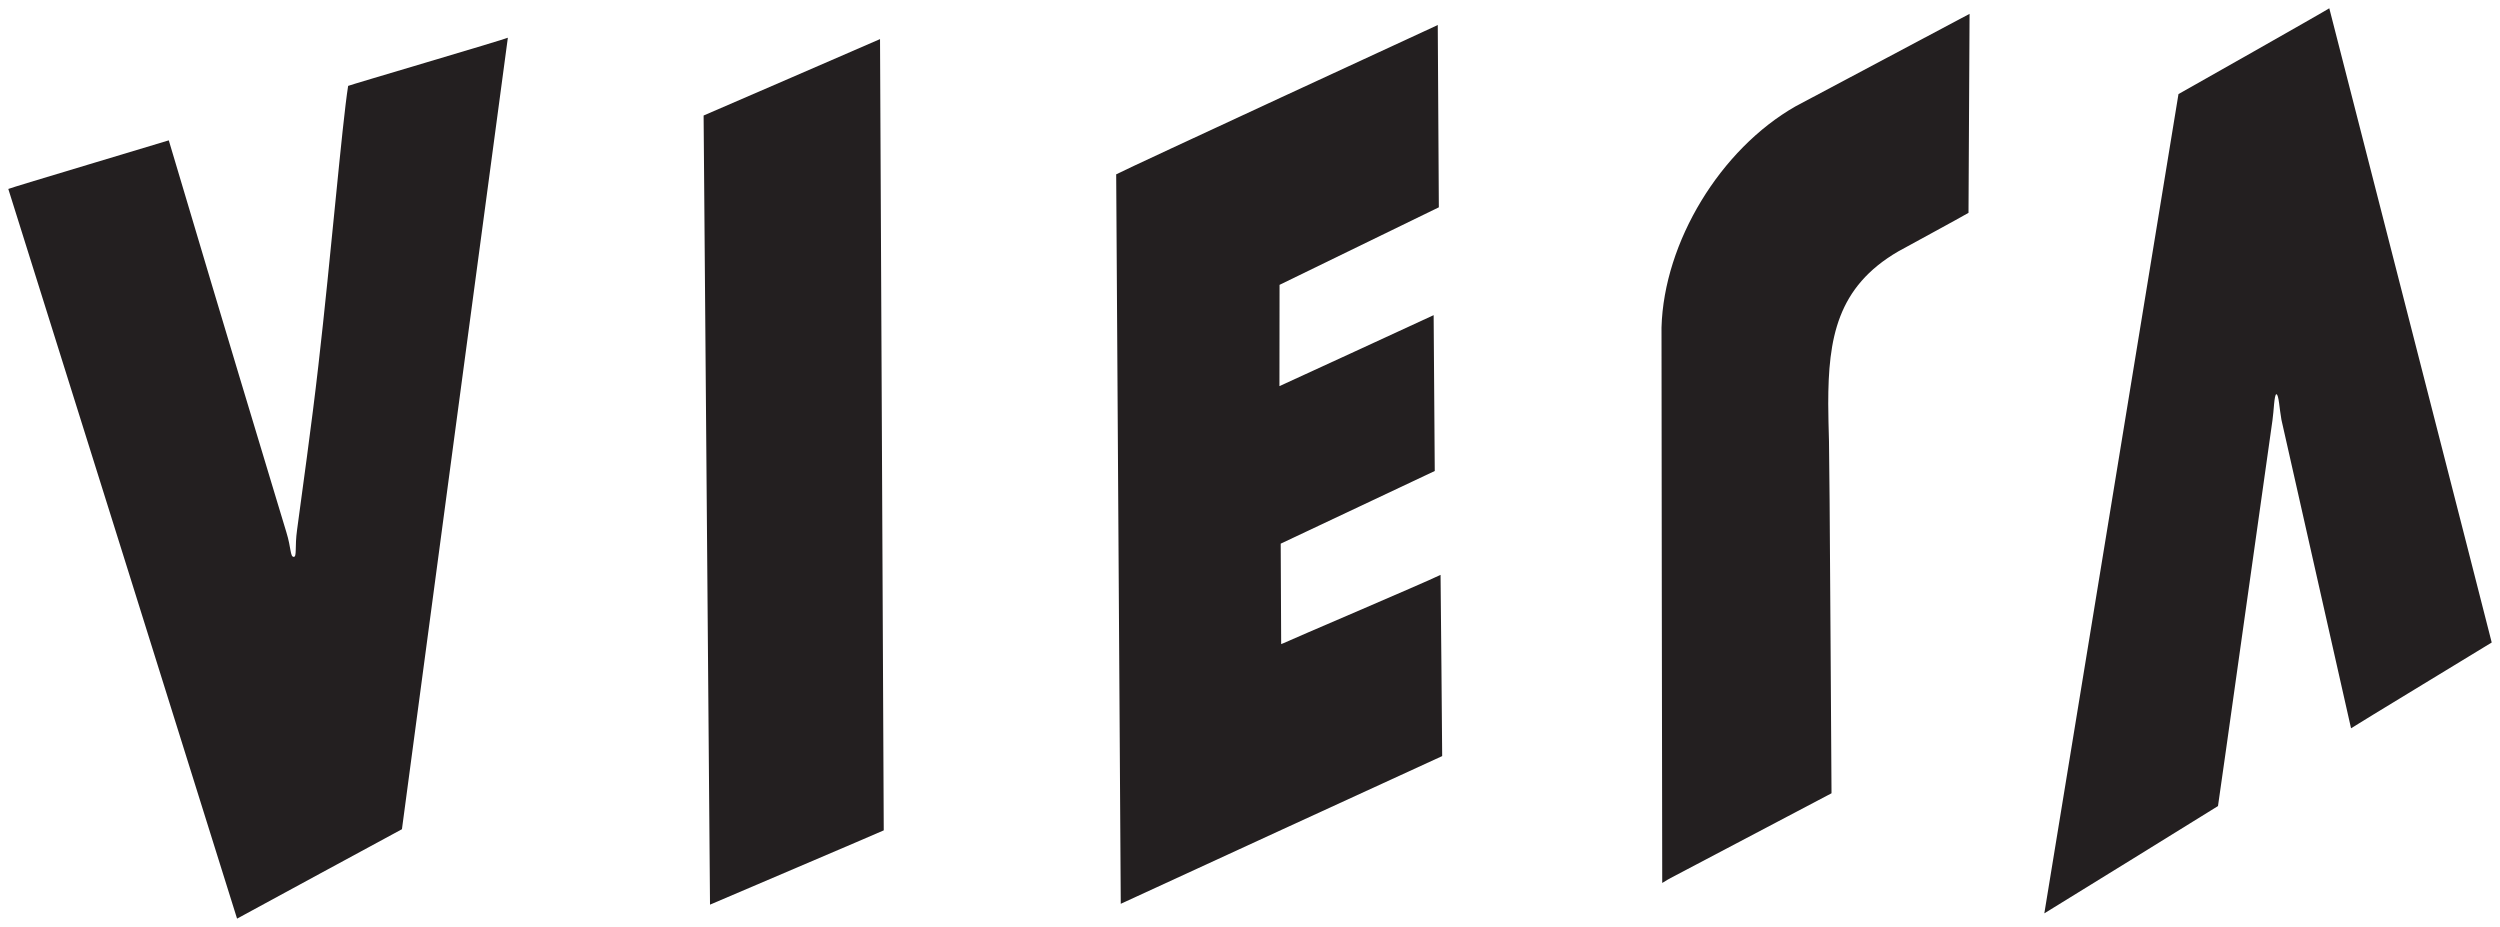 <?xml version="1.0" encoding="UTF-8" standalone="no"?>
<svg
   xmlns:dc="http://purl.org/dc/elements/1.1/"
   xmlns:cc="http://creativecommons.org/ns#"
   xmlns:rdf="http://www.w3.org/1999/02/22-rdf-syntax-ns#"
   xmlns:svg="http://www.w3.org/2000/svg"
   xmlns="http://www.w3.org/2000/svg"
   version="1.1"
   id="svg4588"
   viewBox="0 0 302 111.976"
   height="111.976"
   width="302">
  <defs
     id="defs4590" />
  <g
     transform="translate(1243.319,113.581)"
     id="layer1">
    <g
       transform="matrix(1.885,0,0,-1.885,-1069.3,-44.137)"
       id="g3664">
      <path
         id="path3666"
         style="fill:#231f20;fill-opacity:1;fill-rule:nonzero;stroke:none"
         d="m 0,0 c 0.011,-0.234 0.104,-11.507 0.104,-11.614 -0.087,-0.039 -20.373,-9.349 -20.598,-9.466 0,0.258 -0.287,46.641 -0.293,46.748 0.929,0.482 20.37,9.46 20.573,9.552 l 0.035,0.023 c 0.004,-0.26 0.069,-11.6 0.069,-11.688 l -10.208,-4.969 -0.007,-6.491 c 0,0 9.657,4.433 9.882,4.549 0.006,-0.26 0.071,-9.891 0.071,-9.987 L -10.244,2 l 0.03,-6.436 0.131,0.051 C -9.703,-4.195 -1.061,-0.52 0,0" />
    </g>
    <g
       transform="matrix(1.885,0,0,-1.885,-1158.323,-99.626)"
       id="g3668">
      <path
         id="path3670"
         style="fill:#231f20;fill-opacity:1;fill-rule:nonzero;stroke:none"
         d="m 0,0 c 0,-0.105 0.405,-50.311 0.41,-50.571 0.22,0.099 11.037,4.702 11.134,4.761 0,0.101 -0.238,50.454 -0.238,50.707 C 11.066,4.78 0.101,0.047 0,0" />
    </g>
    <g
       transform="matrix(1.885,0,0,-1.885,-961.941,-112.581)"
       id="g3672">
      <path
         id="path3674"
         style="fill:#231f20;fill-opacity:1;fill-rule:nonzero;stroke:none"
         d="m 0,0 c -0.178,-0.135 -9.602,-5.468 -9.665,-5.499 -0.015,-0.076 -8.534,-52.141 -8.597,-52.503 0.302,0.184 11.079,6.831 11.129,6.876 0.121,0.746 2.988,21.225 3.491,24.719 0.087,0.566 0.109,1.673 0.252,1.673 0.154,0 0.2,-0.974 0.322,-1.632 0.645,-2.895 4.156,-18.386 4.462,-19.776 0.2,0.144 8.92,5.433 9.015,5.498 C 10.395,-40.535 0.054,-0.225 0,0" />
    </g>
    <g
       transform="matrix(1.885,0,0,-1.885,-1042.609,-74.028)"
       id="g3676">
      <path
         id="path3678"
         style="fill:#231f20;fill-opacity:1;fill-rule:nonzero;stroke:none"
         d="m 0,0 c 0,-0.355 0.034,-33.077 0.046,-35.602 0.155,0.109 0.544,0.32 0.544,0.32 l 10.305,5.428 c 0,0.988 -0.122,18.72 -0.122,18.73 l -0.04,3.826 c -0.022,0.854 -0.048,1.646 -0.048,2.407 0,4.188 0.56,7.483 4.495,9.767 0.208,0.119 4.061,2.207 4.494,2.467 0,0.062 0.068,12.477 0.068,12.753 C 18.543,19.457 8.588,14.167 8.588,14.167 3.772,11.421 0.156,5.472 0,0" />
    </g>
    <g
       transform="matrix(1.885,0,0,-1.885,-1204.857,-69.454)"
       id="g3680">
      <path
         id="path3682"
         style="fill:#231f20;fill-opacity:1;fill-rule:nonzero;stroke:none"
         d="m 0,0 c -0.436,-3.849 -1.08,-8.368 -1.367,-10.55 -0.154,-1.101 0,-1.727 -0.213,-1.727 -0.235,0 -0.158,0.567 -0.475,1.587 -0.364,1.179 -0.839,2.796 -1.483,4.912 -1.766,5.827 -4.962,16.521 -6.05,20.193 -0.166,-0.062 -10.17,-3.043 -10.284,-3.115 0.052,-0.135 14.607,-46.554 14.66,-46.761 0.183,0.108 10.486,5.687 10.566,5.73 0.004,0.089 6.743,50.42 6.788,50.723 C 11.882,20.865 1.982,17.956 1.906,17.905 1.513,15.425 0.795,6.91 0,0" />
    </g>
  </g>
</svg>
